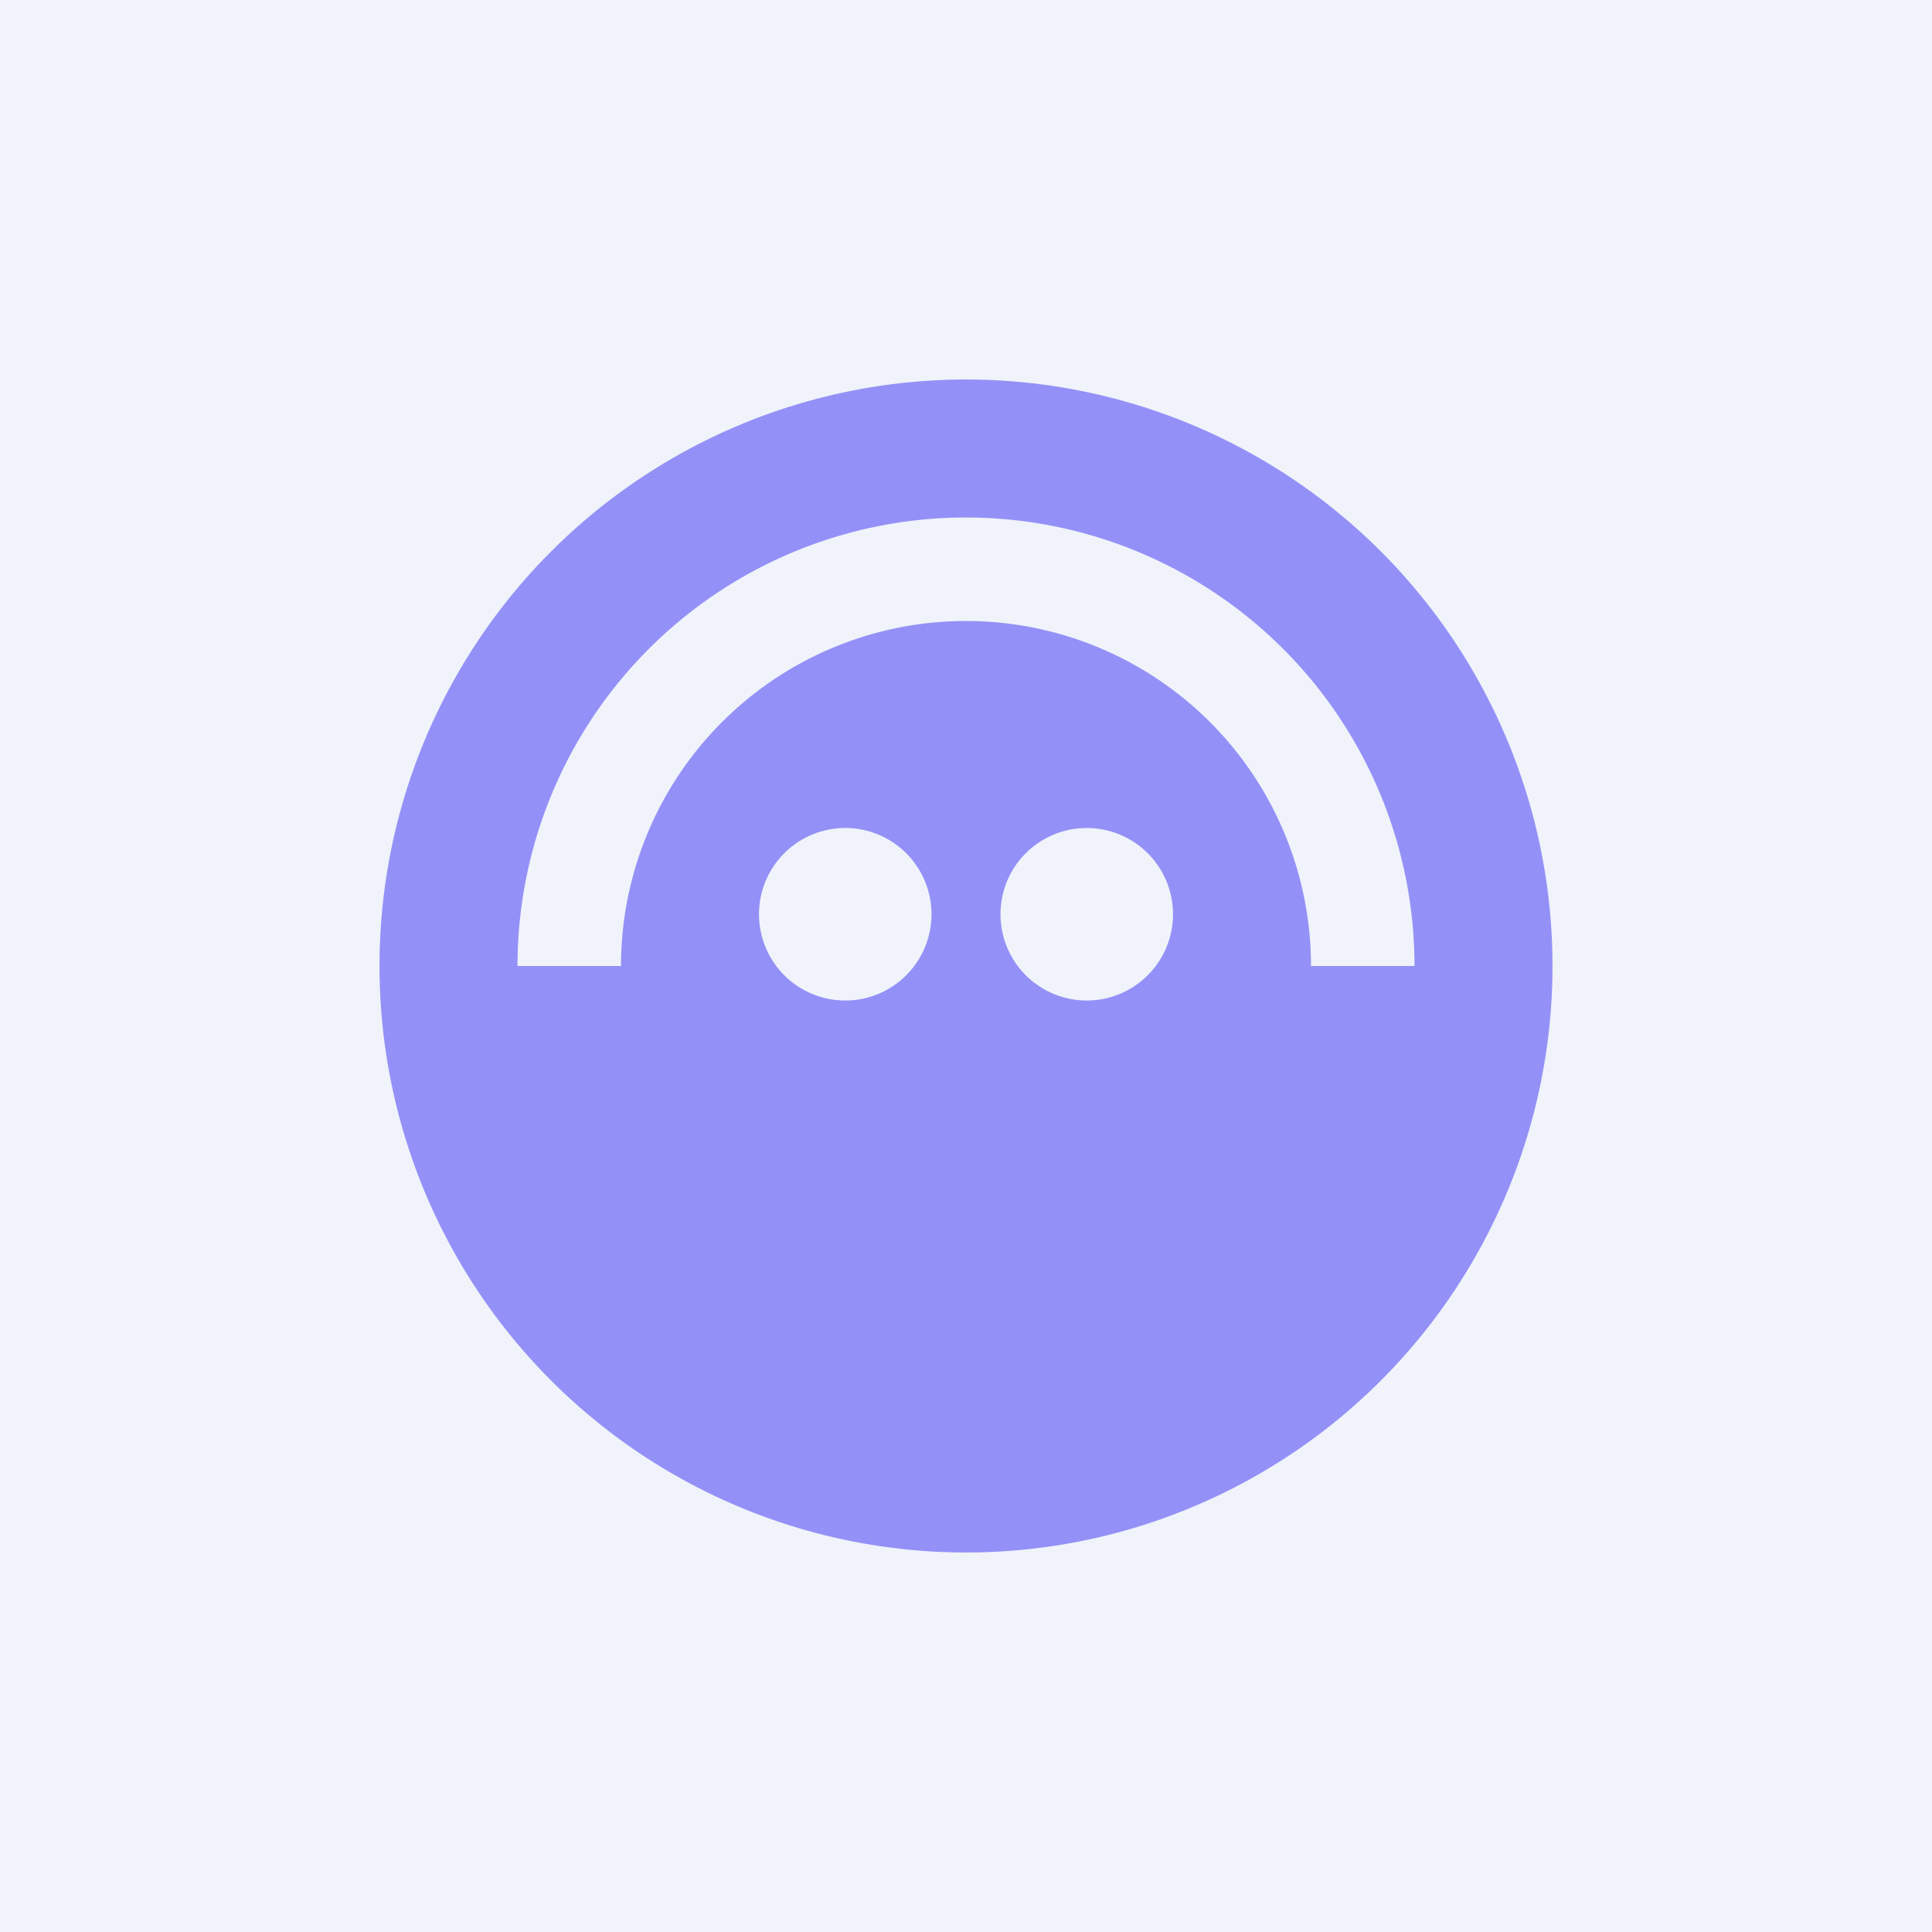 <svg width="56" height="56" viewBox="0 0 56 56" xmlns="http://www.w3.org/2000/svg"><path fill="#F0F3FA" d="M0 0h56v56H0z"/><circle cx="28" cy="28" r="17" fill="#9391F7"/><path d="M41 28a13 13 0 0 0-26 0h3a10 10 0 0 1 20 0h3Zm-14-1.5a2.5 2.5 0 1 1-5 0 2.5 2.5 0 0 1 5 0Zm4.5 2.5a2.5 2.5 0 1 0 0-5 2.5 2.5 0 0 0 0 5Z" fill="#F0F3FA"/></svg>